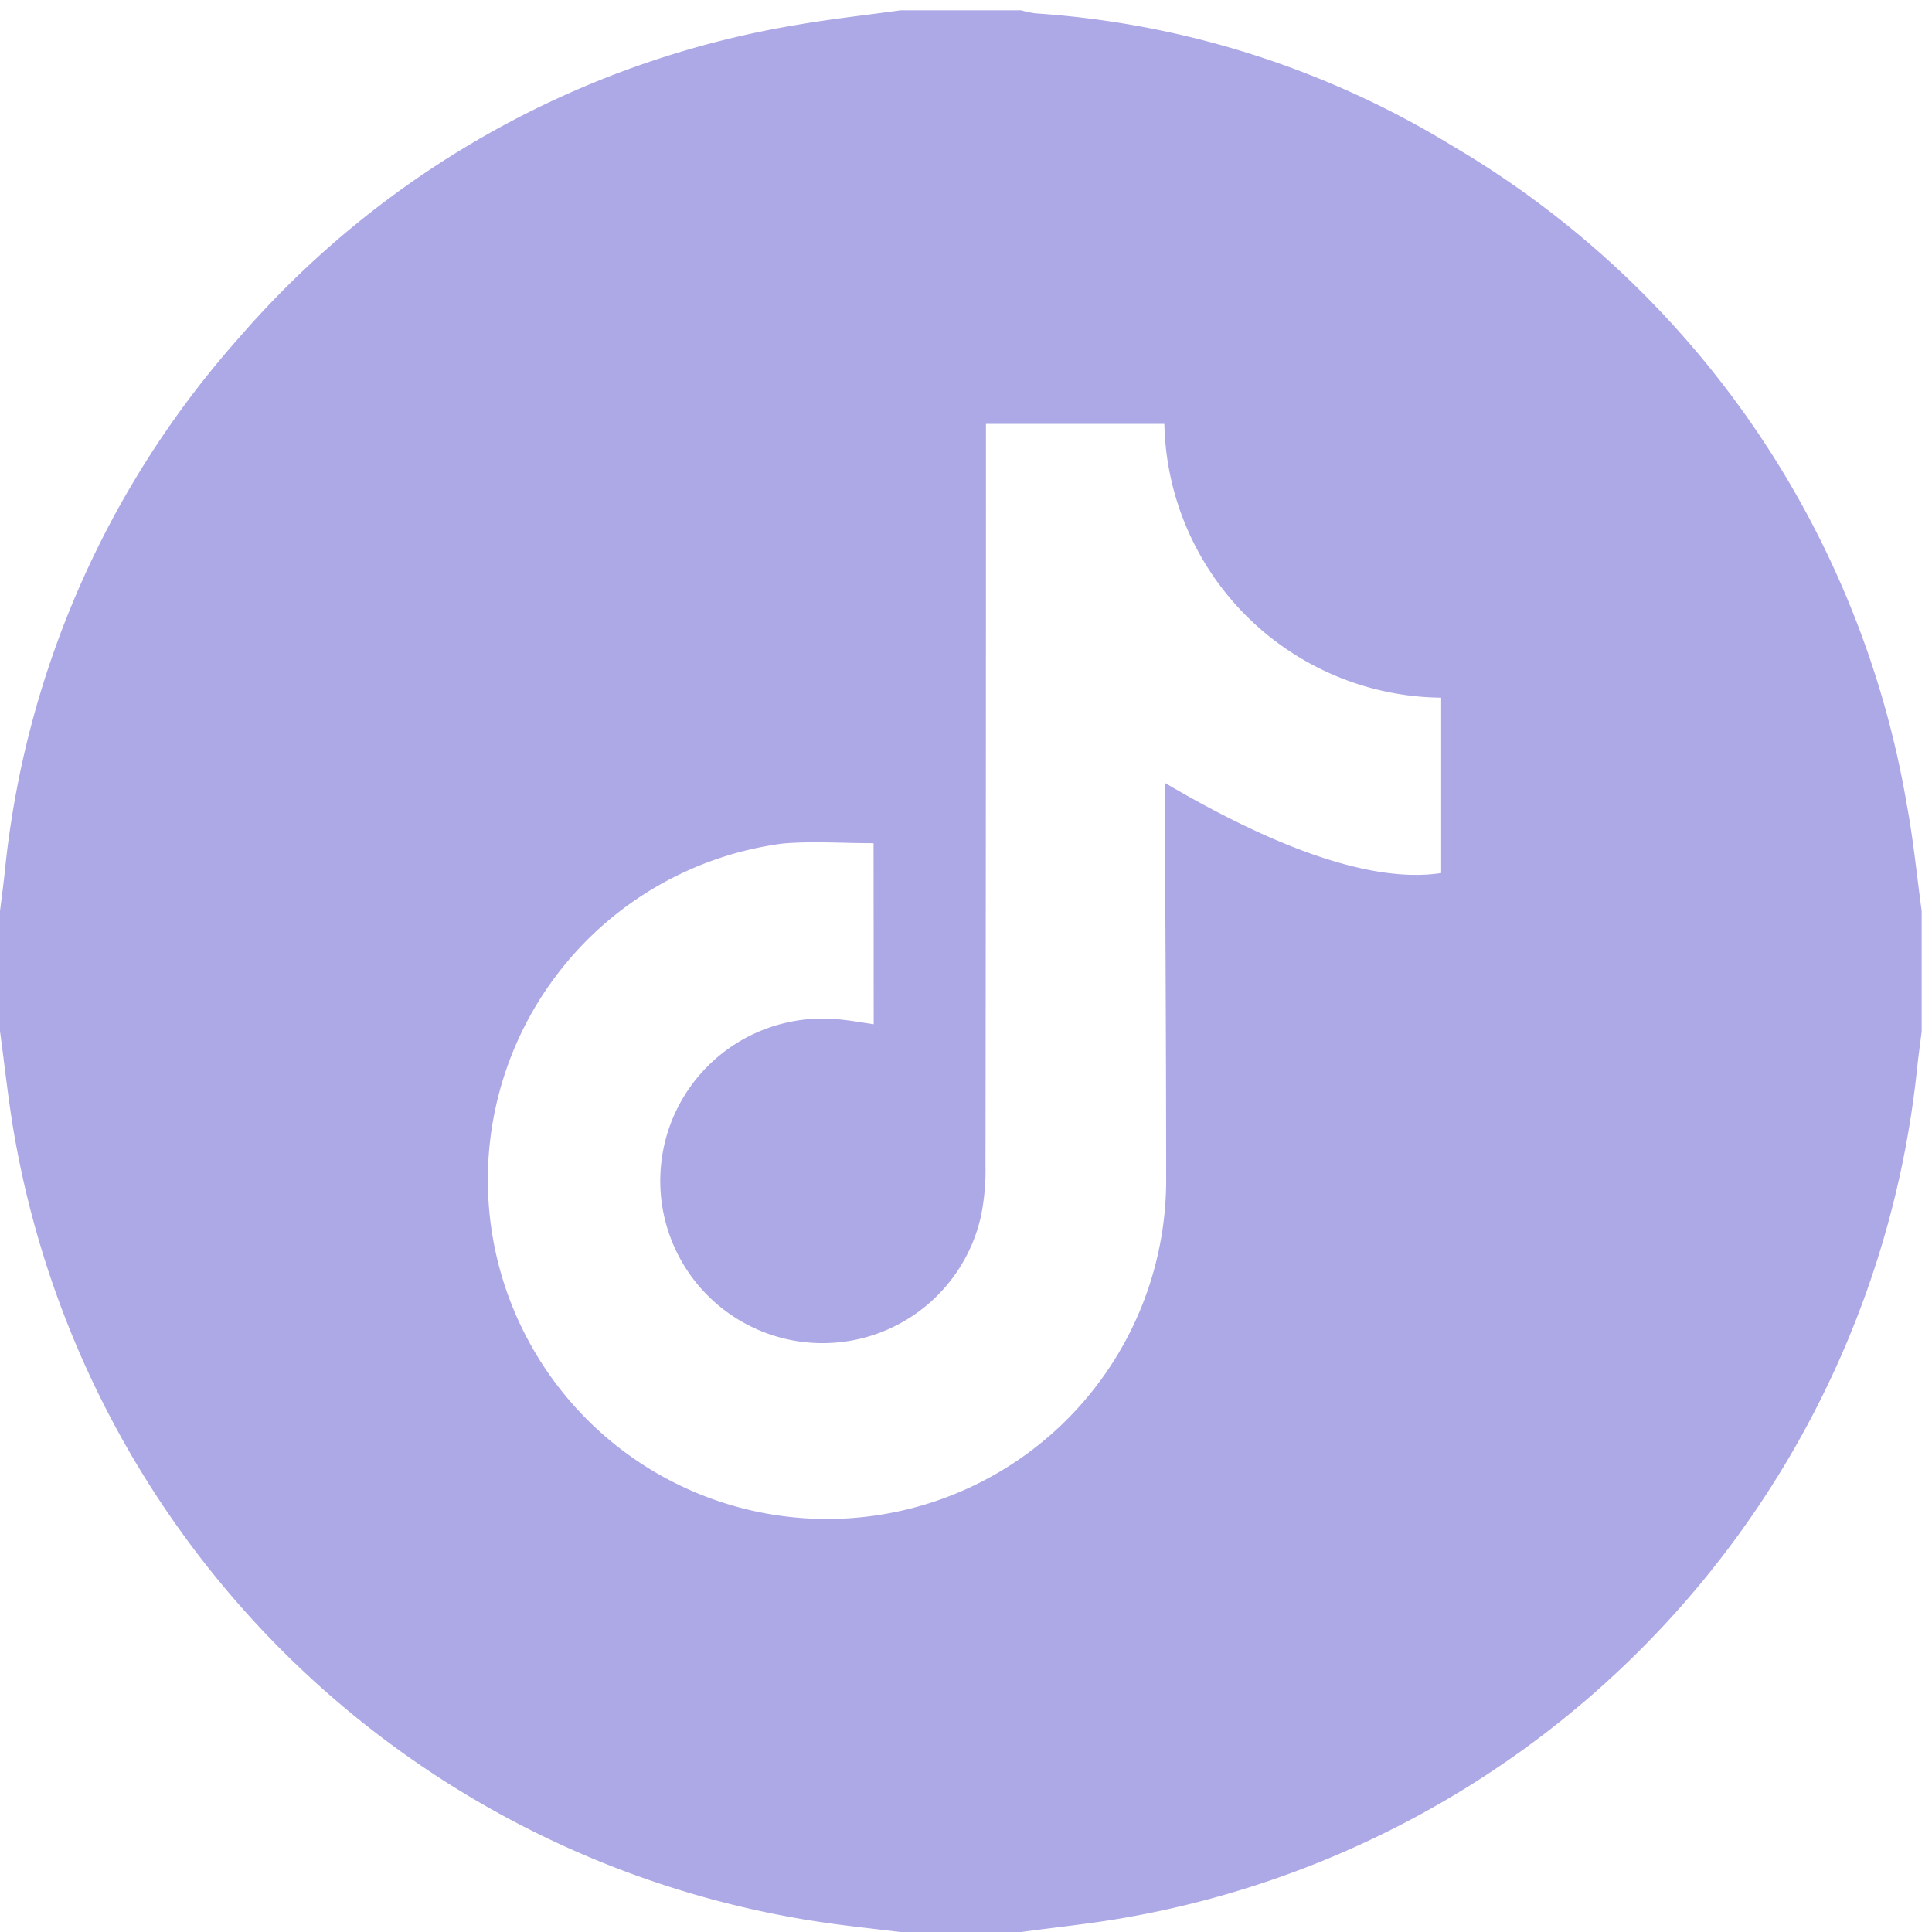 <svg xmlns="http://www.w3.org/2000/svg" xmlns:xlink="http://www.w3.org/1999/xlink" width="45" height="45" viewBox="0 0 45 45">
  <defs>
    <clipPath id="clip-path">
      <rect id="Rectangle_39" data-name="Rectangle 39" width="45" height="45" fill="#ada8e6"/>
    </clipPath>
  </defs>
  <g id="Group_94" data-name="Group 94" transform="translate(0 0.395)">
    <g id="Group_93" data-name="Group 93" transform="translate(0 -0.395)" clip-path="url(#clip-path)">
      <path id="Path_191" data-name="Path 191" d="M20.981,0h2.8a2.49,2.49,0,0,0,.337.071,21.311,21.311,0,0,1,9.719,3.091A22.09,22.09,0,0,1,44.417,18.524c.151.812.231,1.638.343,2.458v2.8c-.036.287-.076.573-.107.861A22.437,22.437,0,0,1,26.278,44.414c-.827.15-1.666.233-2.5.347h-2.8c-.546-.067-1.094-.125-1.639-.2A22.432,22.432,0,0,1,.348,26.28C.2,25.452.114,24.613,0,23.779v-2.8c.036-.287.074-.573.106-.86A22.03,22.03,0,0,1,5.579,7.614,21.928,21.928,0,0,1,18.568.338C19.368.2,20.177.111,20.981,0m-.634,19.4c-.738,0-1.437-.053-2.126.009a7.9,7.9,0,1,0,8.941,7.727c0-2.87-.018-5.739-.029-8.609,0-.162,0-.325,0-.532,2.766,1.629,4.926,2.33,6.435,2.1V16.01a6.515,6.515,0,0,1-6.448-6.377H22.965c0,.214,0,.4,0,.587q0,8.347-.011,16.693a5.307,5.307,0,0,1-.105,1.17A3.78,3.78,0,1,1,19.5,23.5c.281.022.56.075.85.116Z" transform="translate(0 0.24)" fill="#ada8e6"/>
    </g>
  </g>
</svg>
